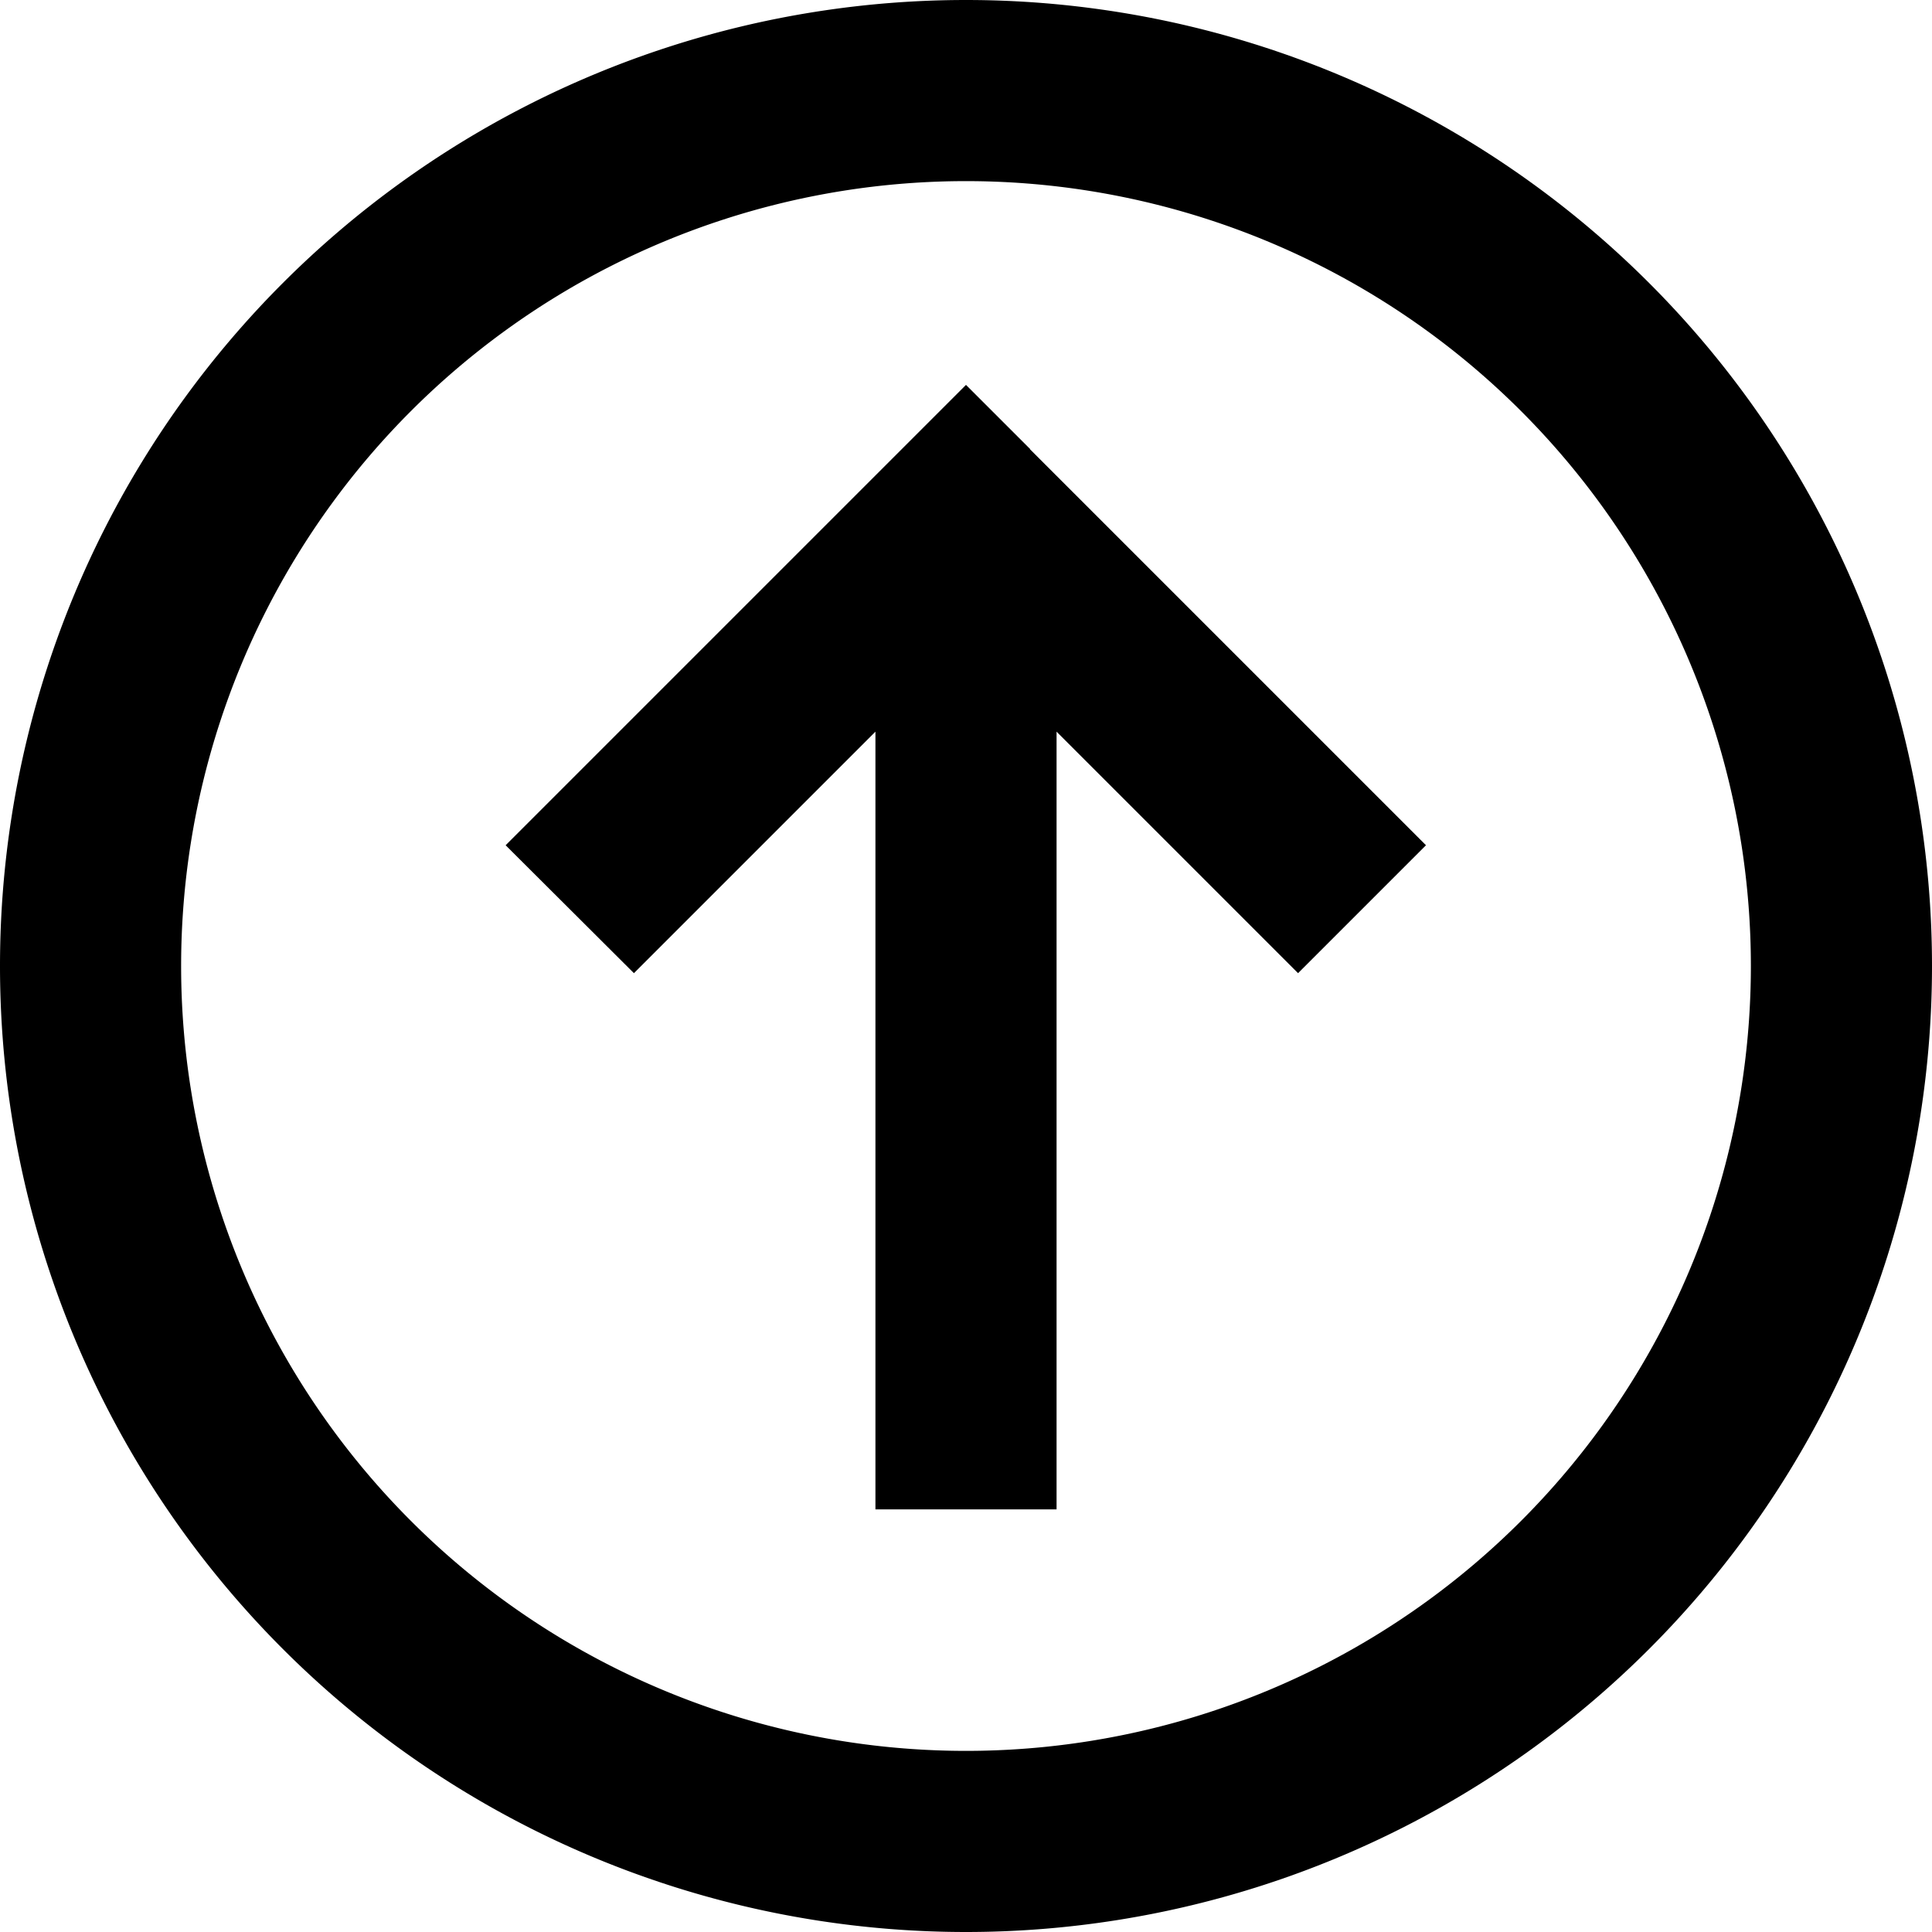 <svg xmlns="http://www.w3.org/2000/svg" viewBox="0 0 512 512"><!--! Font Awesome Pro 6.7.2 by @fontawesome - https://fontawesome.com License - https://fontawesome.com/license (Commercial License) Copyright 2024 Fonticons, Inc. --><path d="M256 48a208 208 0 1 1 0 416 208 208 0 1 1 0-416zm0 464A256 256 0 1 0 256 0a256 256 0 1 0 0 512zm17-393l-17-17-17 17-88 88-17 17L168 257.9l17-17 47-47L232 376l0 24 48 0 0-24 0-182.1 47 47 17 17L377.9 224l-17-17-88-88z"/></svg>